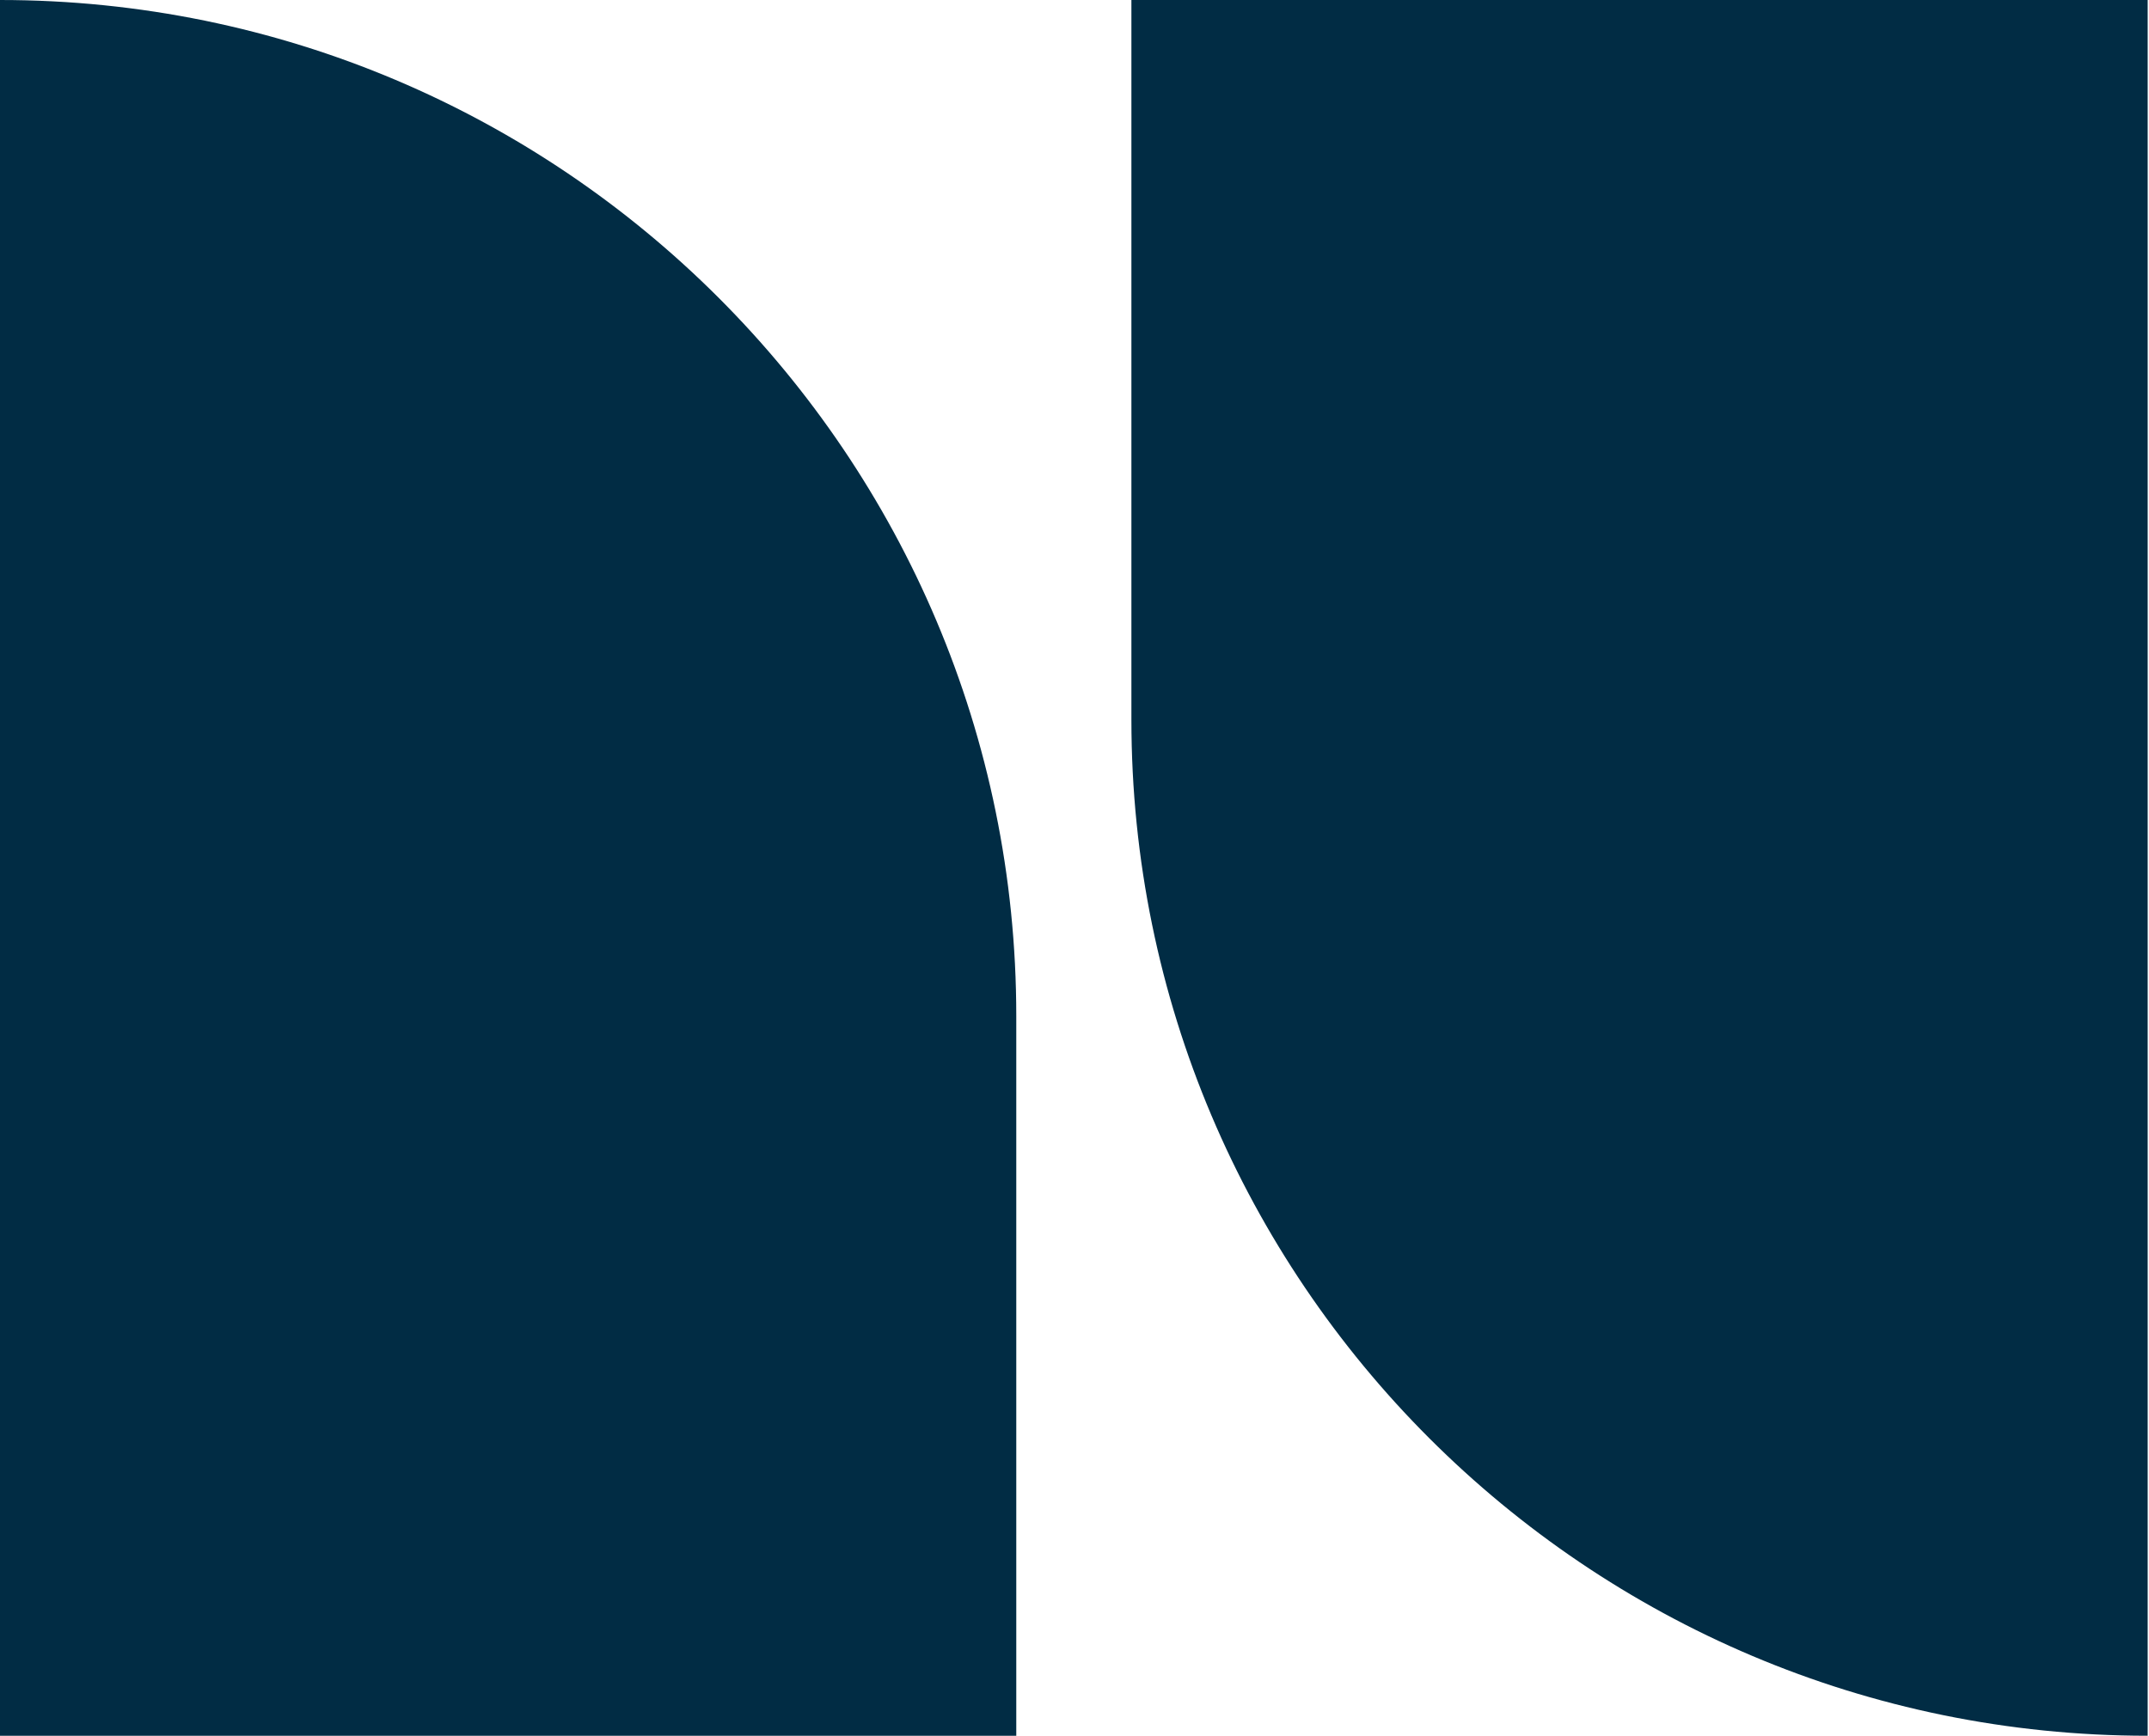 <?xml version="1.0" encoding="UTF-8"?>
<svg id="Layer_1" xmlns="http://www.w3.org/2000/svg" version="1.1" viewBox="0 0 162.4 131.2">
  <!-- Generator: Adobe Illustrator 29.1.0, SVG Export Plug-In . SVG Version: 2.1.0 Build 142)  -->
  <defs>
    <style>
      .st0 {
        fill: #012c44;
      }
    </style>
  </defs>
  <path class="st0" d="M85.5,0v54.4c0,21.2,8.6,40.4,22.5,54.3,13.9,13.9,33.1,22.5,54.3,22.5V0h-76.8Z"/>
  <path class="st0" d="M76.8,131.2v-54.4c0-21.2-8.6-40.4-22.5-54.3C40.4,8.6,21.2,0,0,0v131.2h76.8Z"/>
</svg>